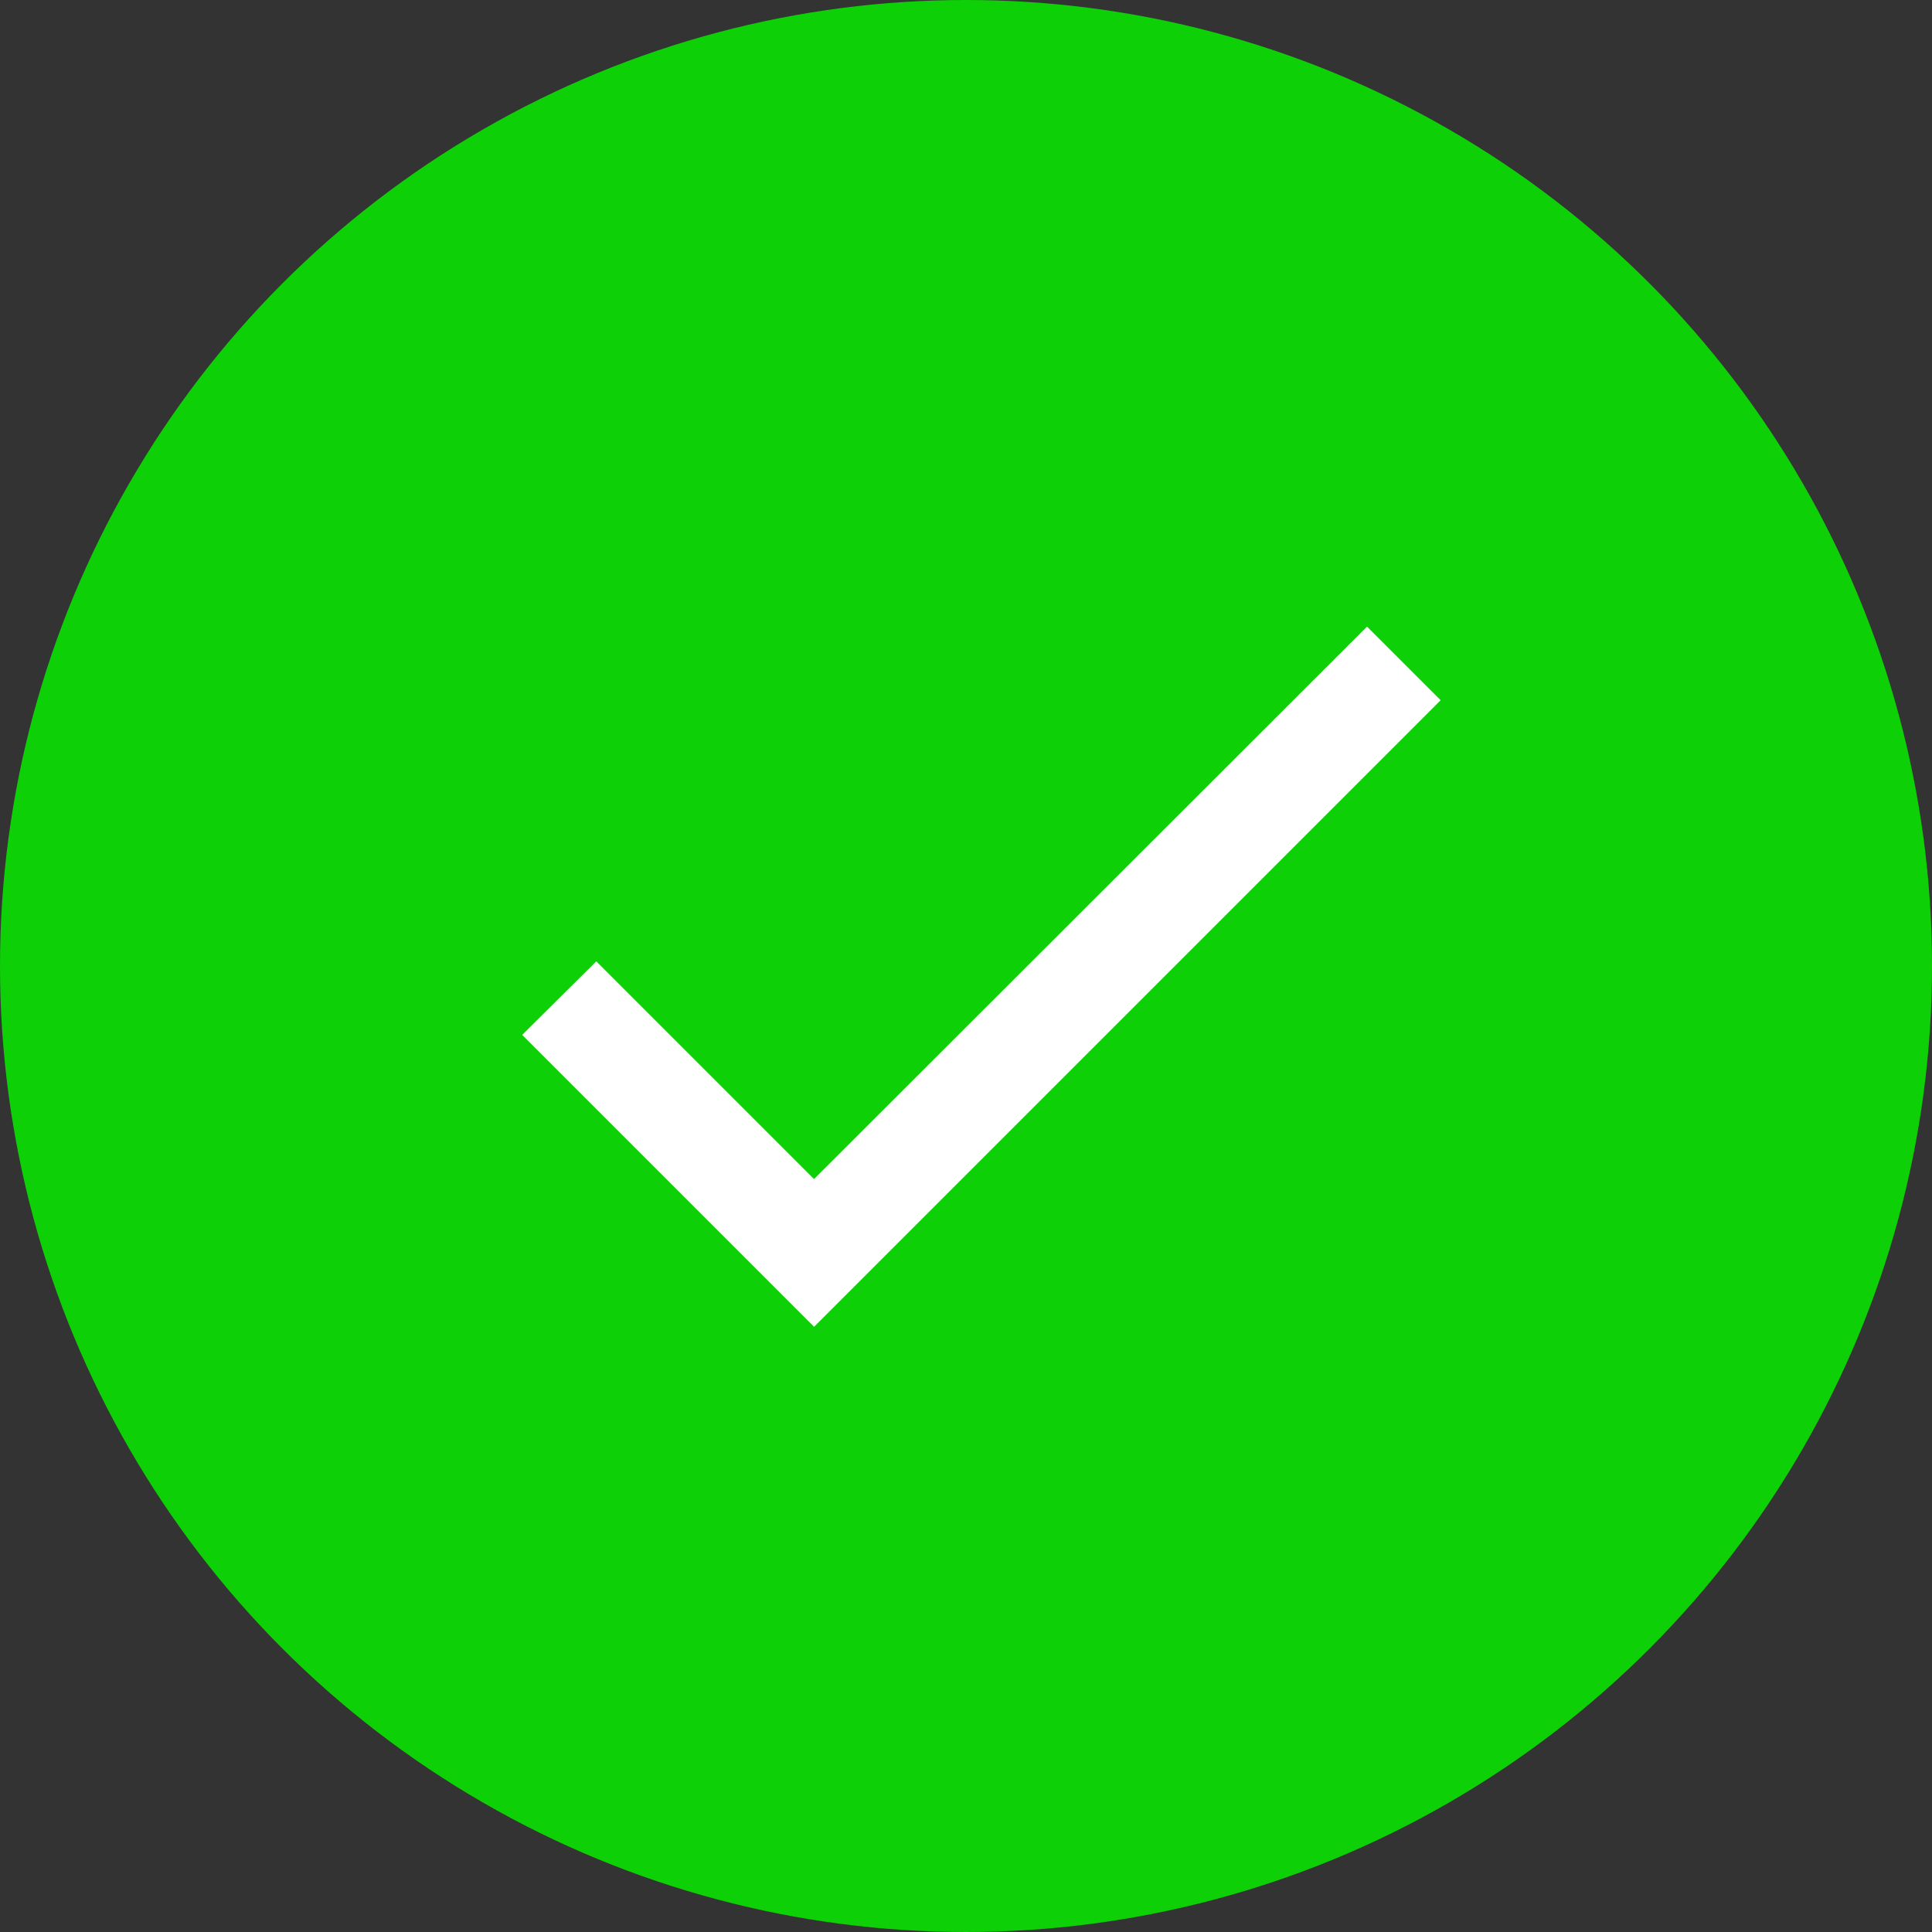 <svg width="37" height="37" viewBox="0 0 37 37" fill="none" xmlns="http://www.w3.org/2000/svg">
<rect x="0" y="0" width="37" height="37" fill="#333333" stroke="none"/>
<circle cx="18.5" cy="18.5" r="17.5" fill="#0ED006" stroke="#0ED006" stroke-width="2"/>
<path d="M15.59 22.58L11.42 18.41L10 19.82L15.59 25.41L27.59 13.41L26.18 12L15.59 22.58Z" fill="white"/>
</svg>

